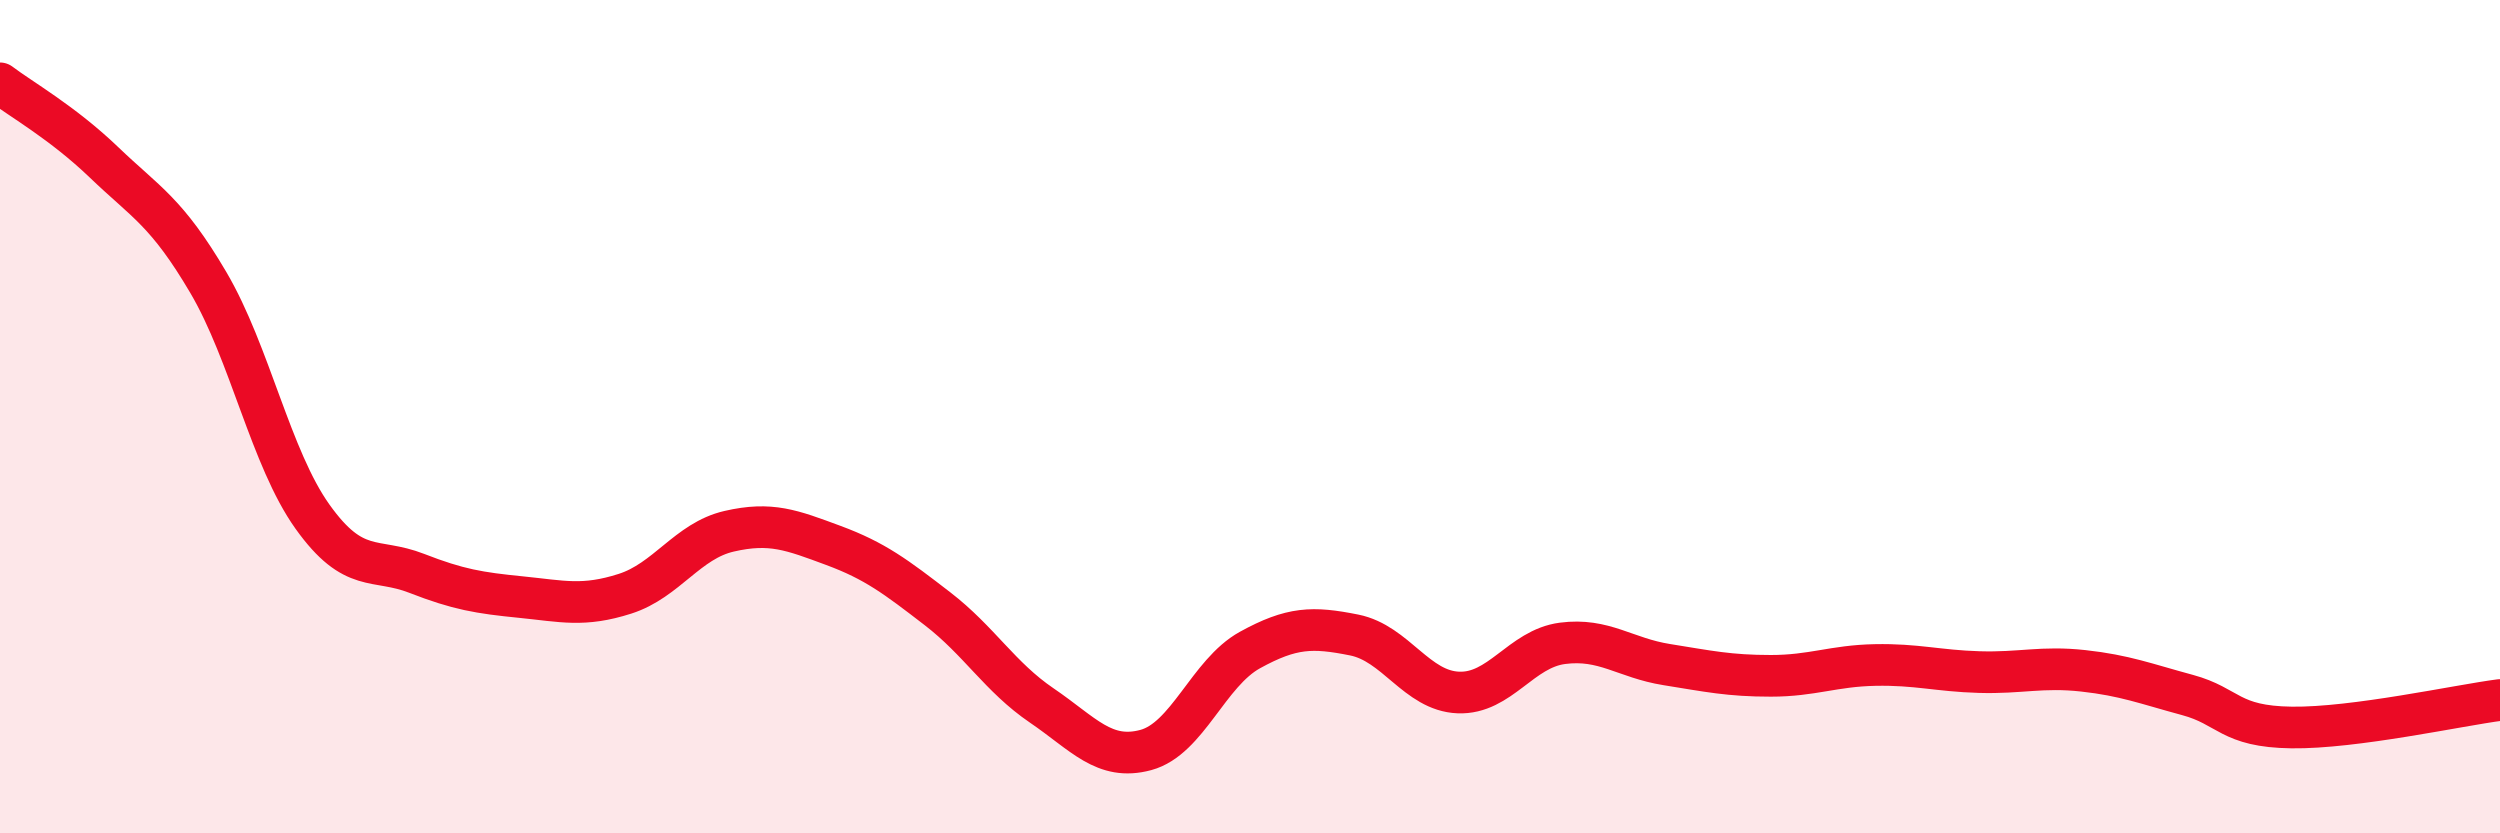 
    <svg width="60" height="20" viewBox="0 0 60 20" xmlns="http://www.w3.org/2000/svg">
      <path
        d="M 0,2 C 0.5,2.38 1.5,2.94 2.5,3.9 C 3.5,4.86 4,5.08 5,6.78 C 6,8.48 6.5,11 7.5,12.4 C 8.5,13.8 9,13.37 10,13.76 C 11,14.15 11.5,14.23 12.5,14.33 C 13.5,14.43 14,14.57 15,14.25 C 16,13.93 16.5,12.98 17.5,12.75 C 18.5,12.52 19,12.72 20,13.09 C 21,13.46 21.5,13.84 22.5,14.61 C 23.5,15.38 24,16.25 25,16.93 C 26,17.61 26.5,18.27 27.5,18 C 28.5,17.73 29,16.15 30,15.6 C 31,15.05 31.5,15.04 32.5,15.24 C 33.5,15.44 34,16.58 35,16.62 C 36,16.66 36.5,15.57 37.5,15.44 C 38.5,15.31 39,15.79 40,15.95 C 41,16.11 41.5,16.22 42.5,16.22 C 43.5,16.22 44,15.98 45,15.96 C 46,15.94 46.5,16.1 47.5,16.13 C 48.5,16.16 49,15.99 50,16.1 C 51,16.21 51.5,16.41 52.5,16.68 C 53.5,16.95 53.5,17.44 55,17.46 C 56.5,17.48 59,16.93 60,16.8L60 20L0 20Z"
        fill="#EB0A25"
        opacity="0.1"
        stroke-linecap="round"
        stroke-linejoin="round"
      />
      <path
        d="M 0,2 C 0.5,2.38 1.5,2.94 2.5,3.9 C 3.5,4.86 4,5.08 5,6.78 C 6,8.48 6.5,11 7.5,12.4 C 8.5,13.8 9,13.37 10,13.76 C 11,14.15 11.5,14.23 12.5,14.33 C 13.5,14.43 14,14.57 15,14.25 C 16,13.93 16.5,12.98 17.5,12.75 C 18.5,12.52 19,12.72 20,13.09 C 21,13.46 21.5,13.84 22.5,14.61 C 23.5,15.38 24,16.25 25,16.93 C 26,17.61 26.5,18.27 27.5,18 C 28.5,17.73 29,16.15 30,15.6 C 31,15.05 31.5,15.04 32.5,15.24 C 33.5,15.44 34,16.58 35,16.62 C 36,16.66 36.5,15.57 37.5,15.44 C 38.5,15.31 39,15.79 40,15.95 C 41,16.11 41.5,16.22 42.5,16.22 C 43.5,16.22 44,15.98 45,15.96 C 46,15.94 46.5,16.1 47.5,16.13 C 48.5,16.16 49,15.99 50,16.1 C 51,16.21 51.5,16.41 52.5,16.68 C 53.5,16.95 53.5,17.44 55,17.46 C 56.5,17.48 59,16.93 60,16.8"
        stroke="#EB0A25"
        stroke-width="1"
        fill="none"
        stroke-linecap="round"
        stroke-linejoin="round"
      />
    </svg>
  